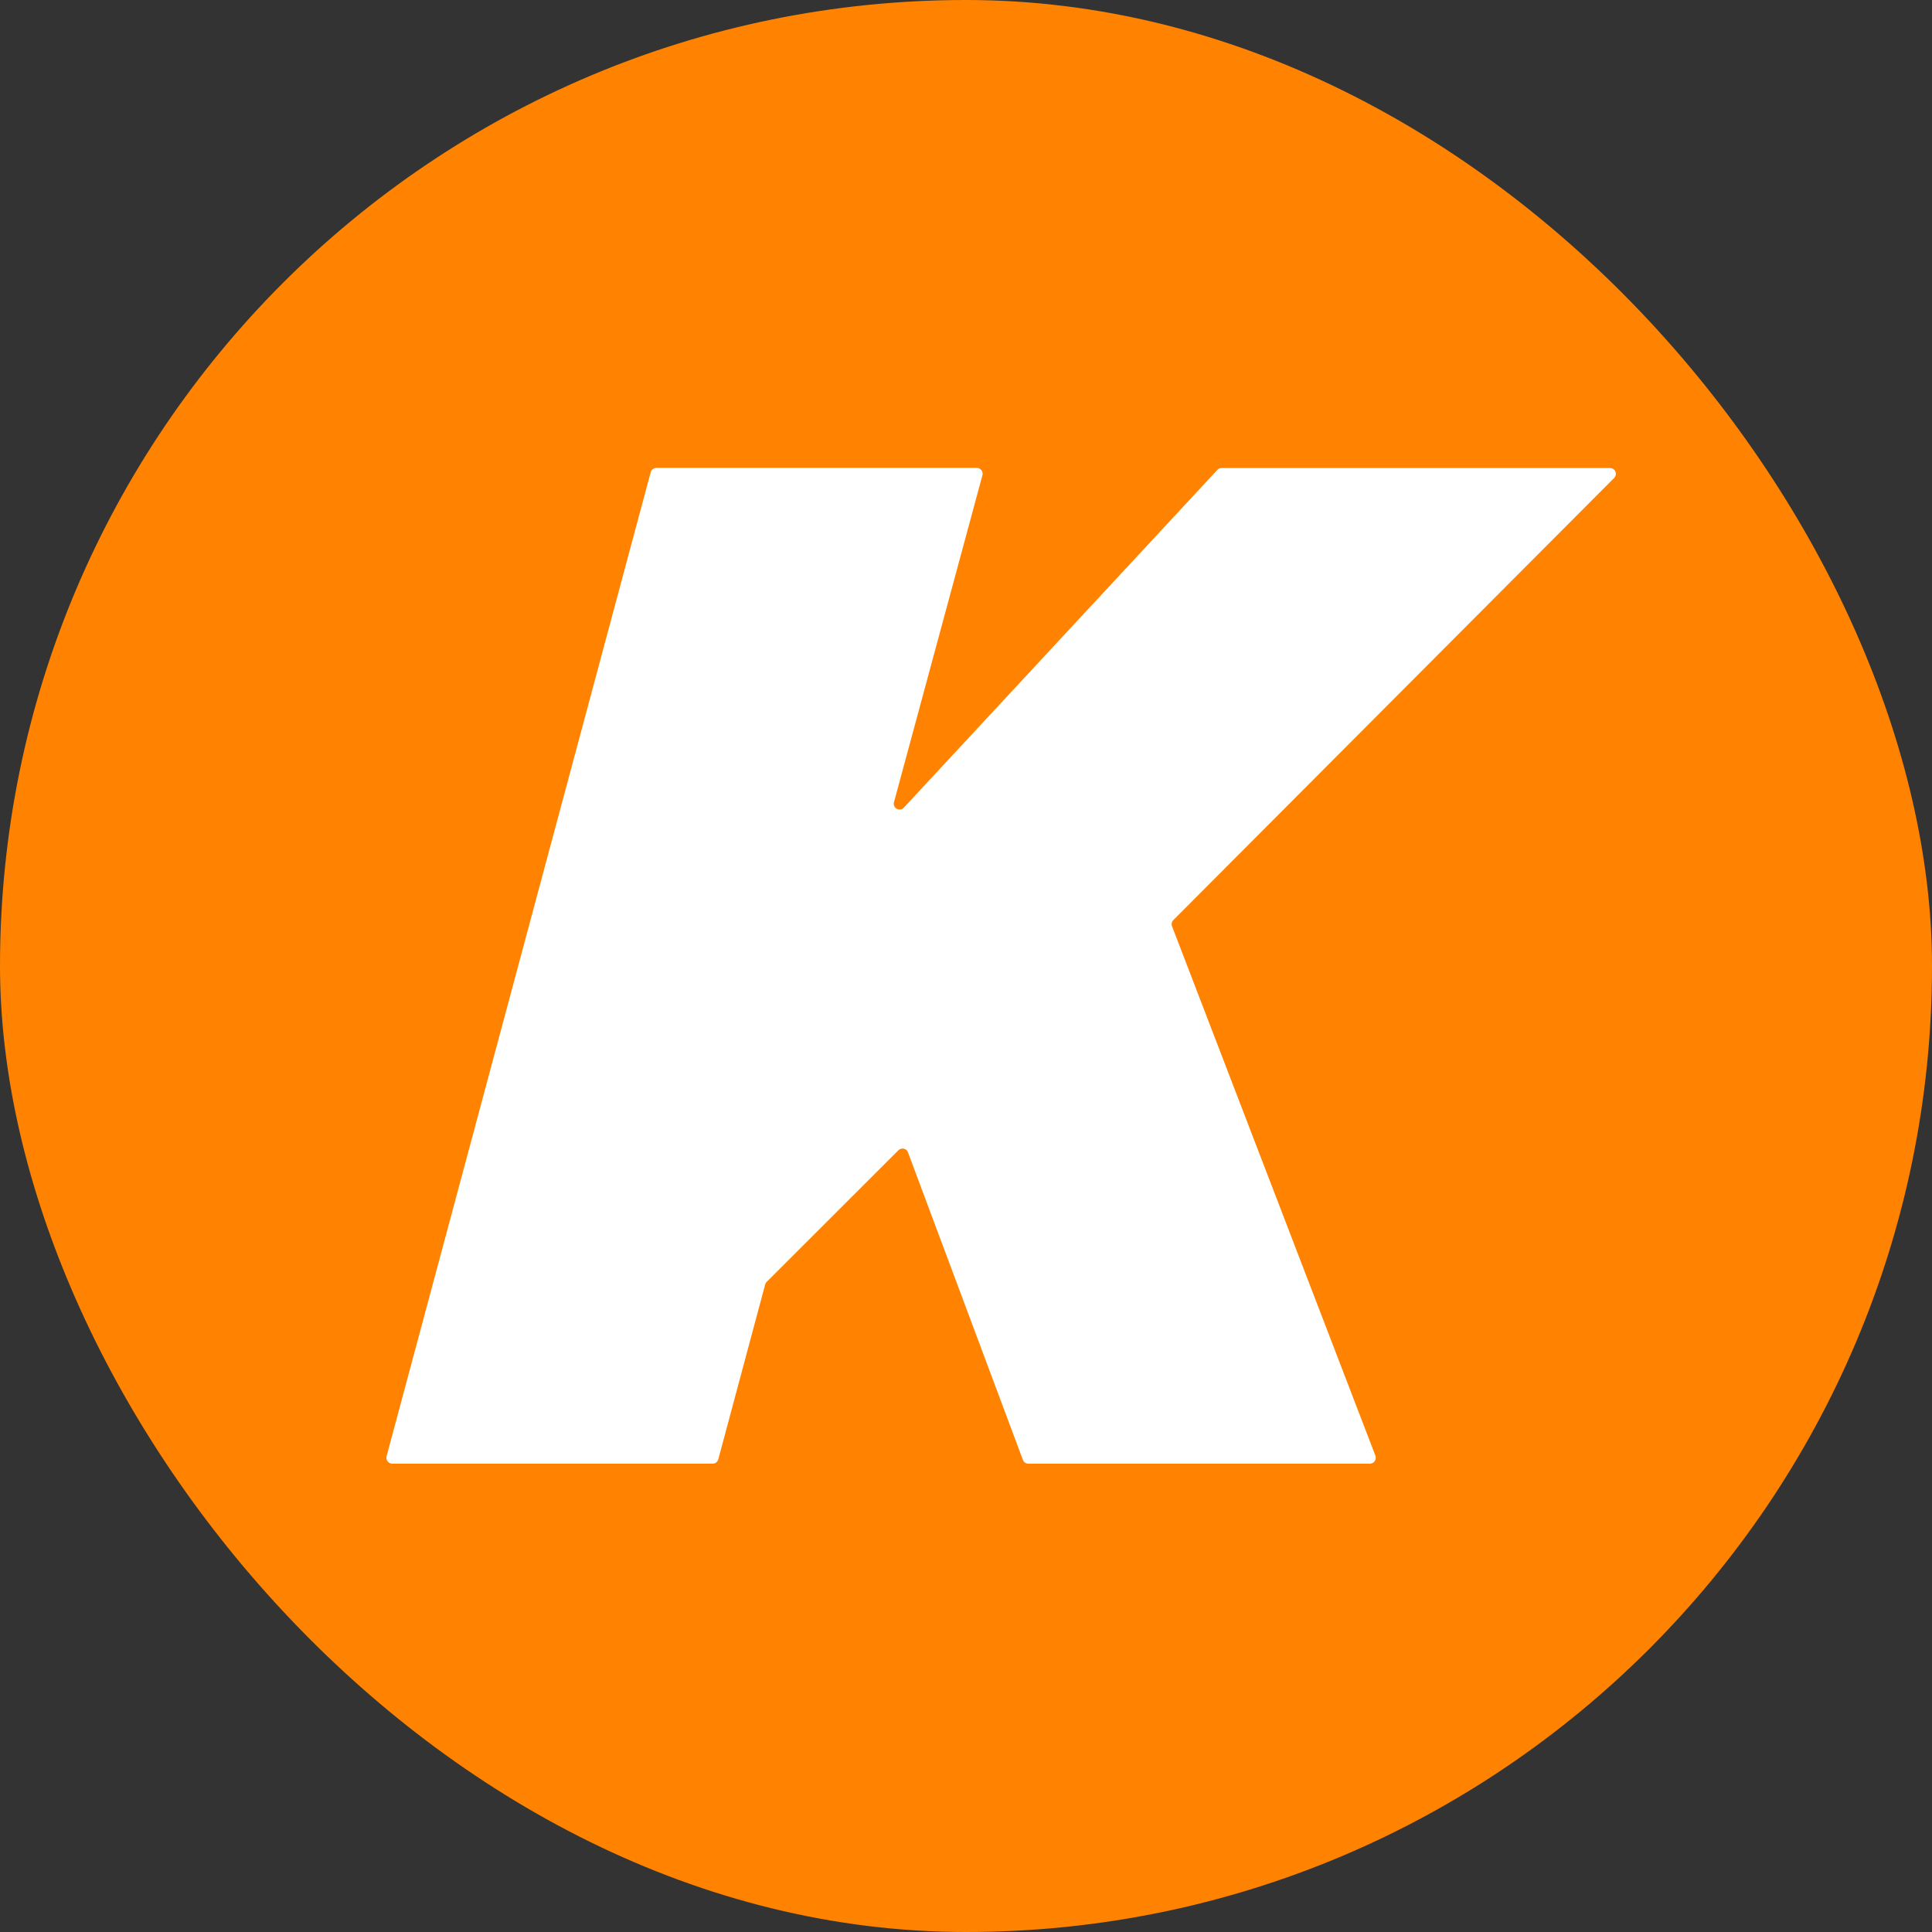 <svg width="55" height="55" viewBox="0 0 55 55" fill="none" xmlns="http://www.w3.org/2000/svg">
<rect x="0" y="0" width="55" height="55" fill="#333333" stroke="none"/>
<rect width="55" height="55" rx="27.5" fill="#FF8300"/>
<path d="M33.367 26.373C33.354 26.343 33.351 26.311 33.357 26.279C33.363 26.248 33.378 26.218 33.4 26.195L45.95 13.608C45.973 13.585 45.99 13.555 45.996 13.523C46.003 13.49 46 13.457 45.987 13.426C45.974 13.395 45.953 13.369 45.925 13.351C45.897 13.333 45.864 13.324 45.831 13.325H34.775C34.752 13.324 34.729 13.328 34.708 13.338C34.686 13.347 34.668 13.362 34.653 13.38L25.734 22.988C25.709 23.017 25.676 23.035 25.639 23.042C25.602 23.049 25.564 23.043 25.531 23.025C25.498 23.008 25.472 22.979 25.457 22.945C25.443 22.91 25.44 22.872 25.45 22.836L27.968 13.528C27.974 13.503 27.975 13.477 27.97 13.453C27.965 13.428 27.954 13.404 27.939 13.384C27.923 13.364 27.903 13.348 27.88 13.337C27.857 13.326 27.832 13.32 27.807 13.32H18.685C18.648 13.321 18.613 13.333 18.584 13.355C18.555 13.377 18.534 13.408 18.524 13.443L11.005 41.457C10.999 41.482 10.998 41.508 11.003 41.532C11.008 41.558 11.019 41.581 11.034 41.602C11.05 41.622 11.07 41.639 11.093 41.65C11.116 41.662 11.141 41.668 11.166 41.668H20.288C20.325 41.668 20.361 41.655 20.39 41.632C20.419 41.609 20.44 41.577 20.449 41.541L21.782 36.57C21.789 36.541 21.804 36.515 21.824 36.494L25.577 32.745C25.597 32.726 25.621 32.711 25.647 32.704C25.674 32.696 25.702 32.695 25.729 32.701C25.756 32.707 25.781 32.719 25.801 32.737C25.822 32.755 25.838 32.779 25.848 32.804L29.119 41.558C29.13 41.59 29.151 41.617 29.178 41.636C29.205 41.656 29.237 41.667 29.271 41.668H39.002C39.029 41.667 39.055 41.66 39.079 41.647C39.102 41.634 39.122 41.615 39.137 41.593C39.152 41.571 39.161 41.545 39.164 41.519C39.167 41.492 39.164 41.465 39.155 41.44L33.367 26.373Z" fill="white"/>
</svg>
